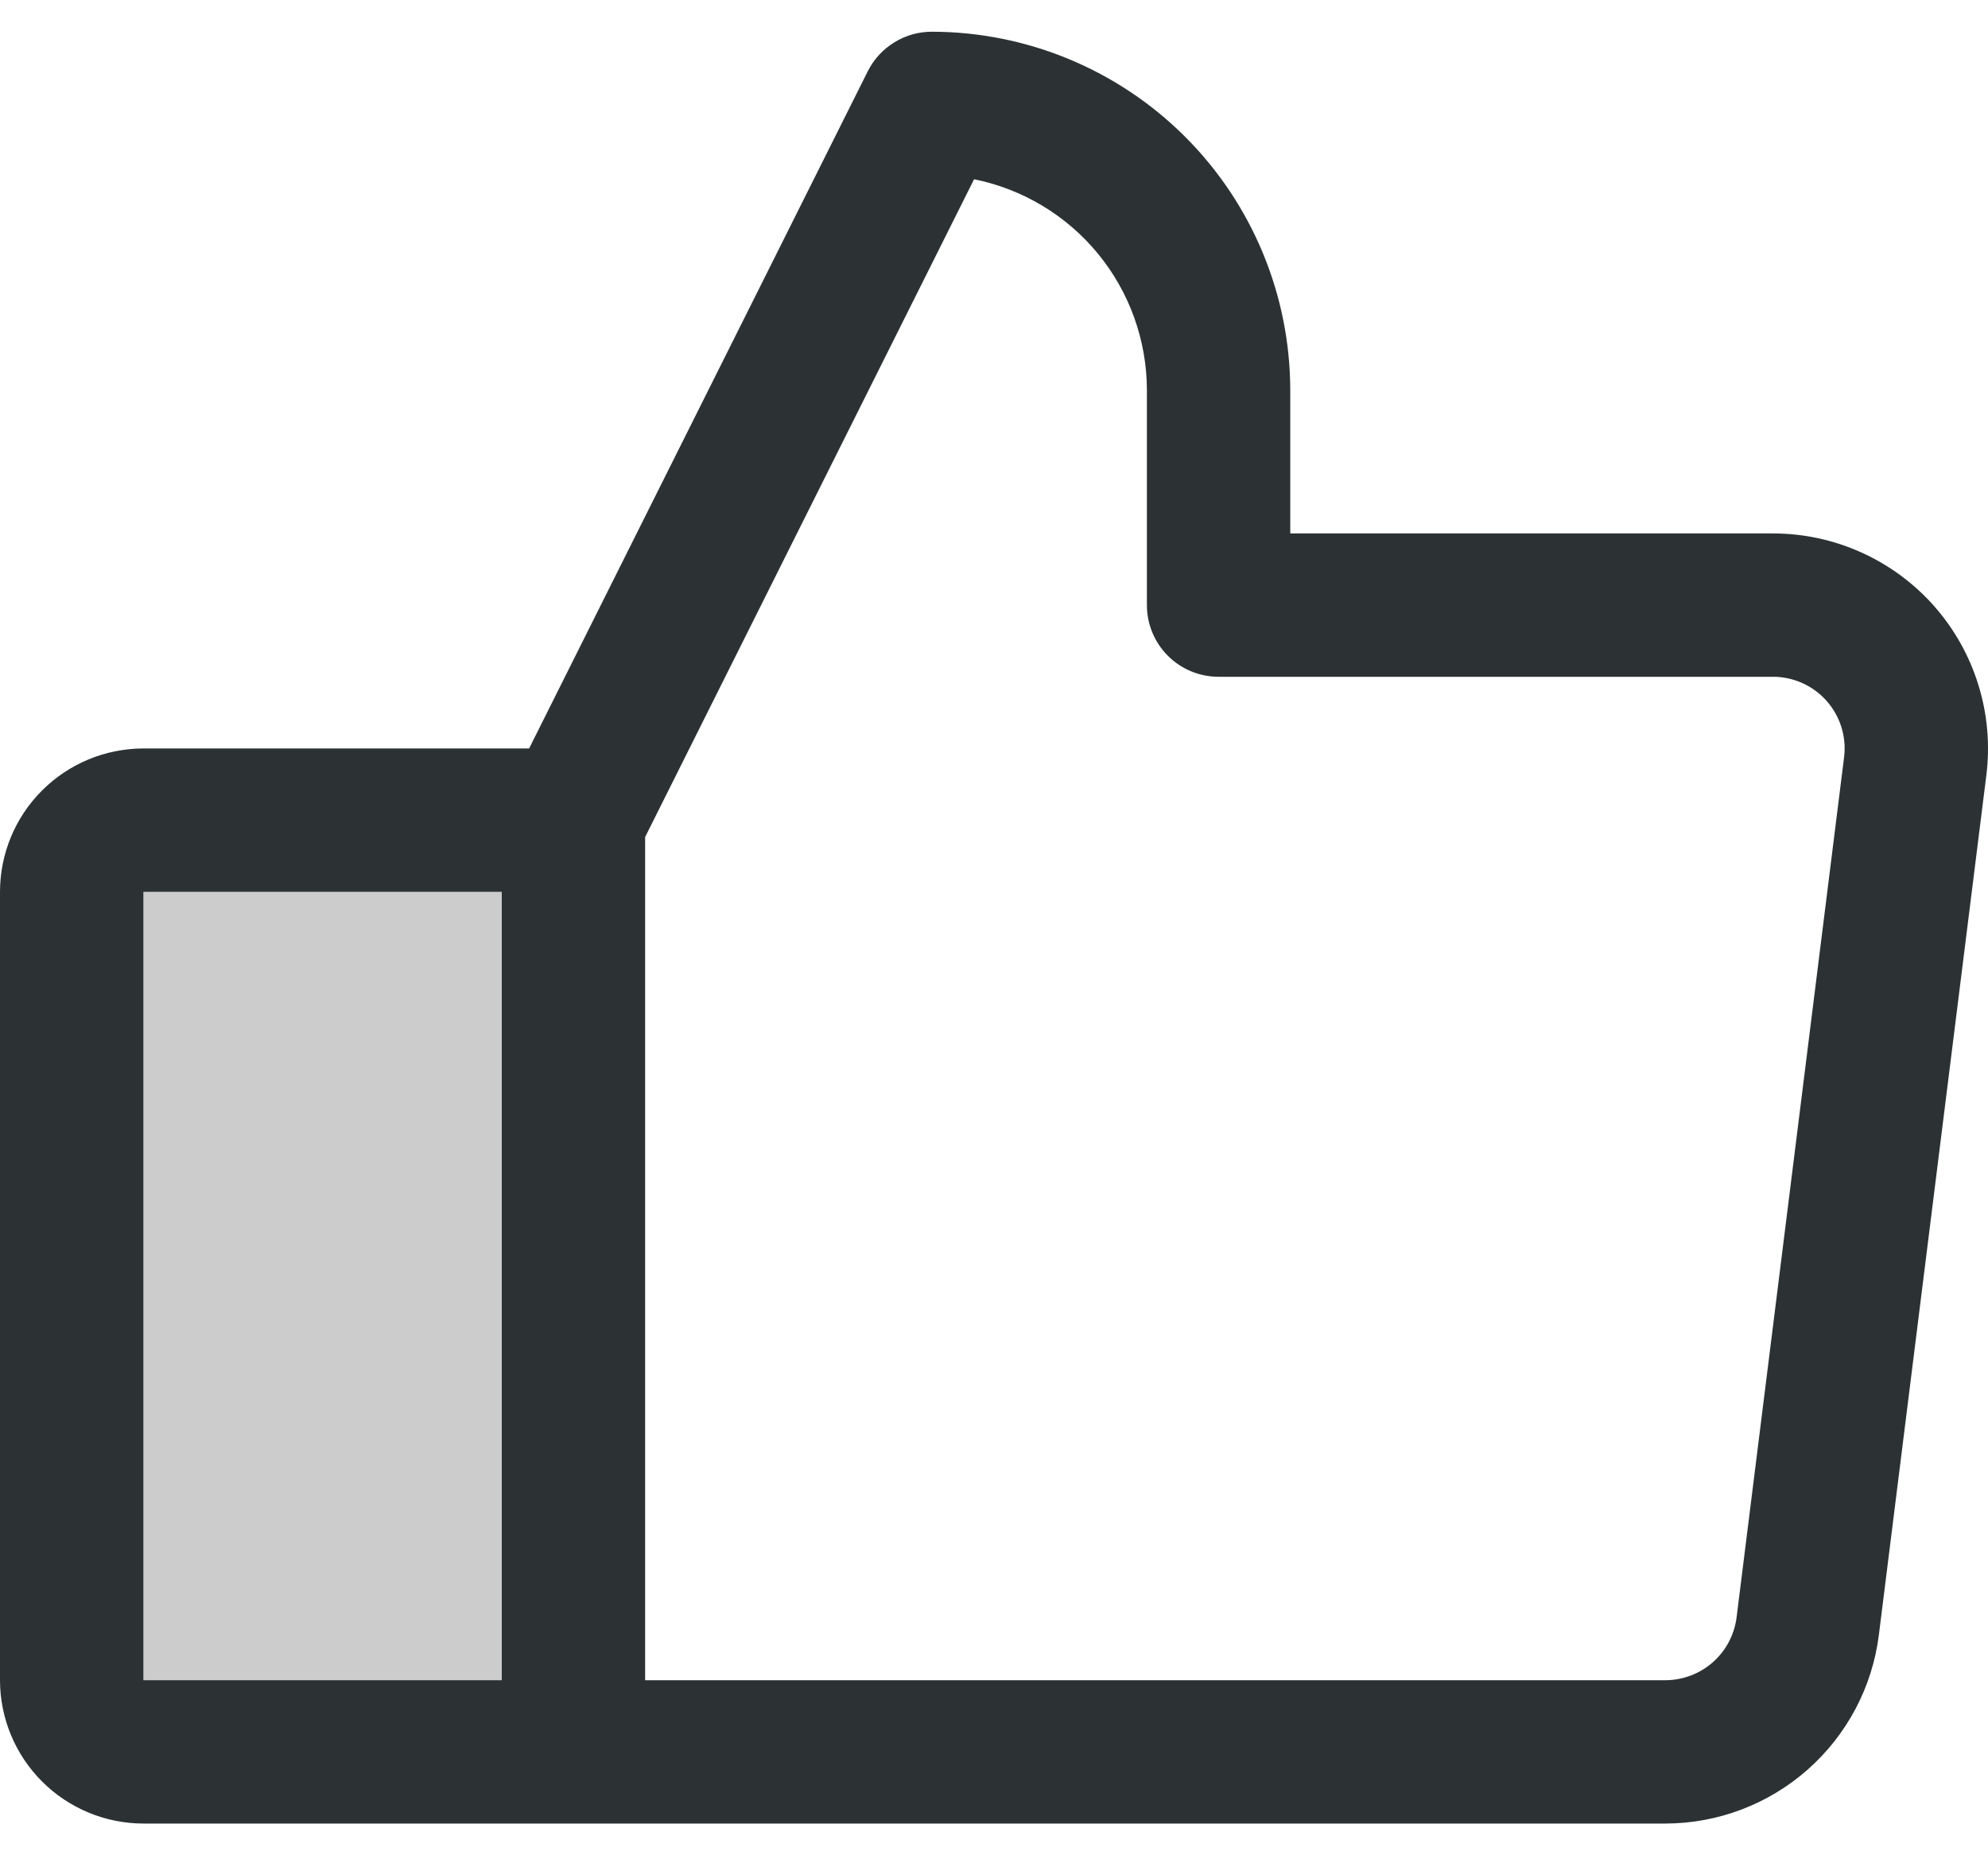 <svg width="45" height="42" viewBox="0 0 45 42" fill="none" xmlns="http://www.w3.org/2000/svg">
<g opacity="0.2">
<path d="M3.245 18.566H12.98V39.659H3.245C2.815 39.659 2.402 39.488 2.098 39.184C1.794 38.88 1.623 38.467 1.623 38.037V20.189C1.623 19.758 1.794 19.346 2.098 19.041C2.402 18.737 2.815 18.566 3.245 18.566Z" fill="black"/>
</g>
<path d="M43.782 13.722C43.325 13.205 42.763 12.791 42.134 12.507C41.505 12.223 40.823 12.076 40.132 12.076H29.206V8.831C29.203 6.68 28.348 4.618 26.827 3.097C25.306 1.576 23.244 0.721 21.093 0.718C20.792 0.718 20.496 0.802 20.24 0.961C19.984 1.119 19.776 1.346 19.642 1.615L11.977 16.944H3.245C2.385 16.945 1.56 17.287 0.952 17.895C0.343 18.503 0.001 19.328 0 20.189V38.037C0.001 38.897 0.343 39.722 0.952 40.33C1.56 40.938 2.385 41.281 3.245 41.282H37.699C38.885 41.28 40.029 40.846 40.918 40.061C41.807 39.276 42.38 38.194 42.529 37.018L44.963 17.547C45.048 16.862 44.987 16.167 44.783 15.508C44.58 14.848 44.238 14.24 43.782 13.722ZM3.245 20.189H11.358V38.037H3.245V20.189ZM41.742 17.145L39.309 36.615C39.259 37.008 39.068 37.368 38.772 37.63C38.475 37.891 38.094 38.036 37.699 38.037H14.603V18.949L22.049 4.058C23.151 4.28 24.143 4.877 24.856 5.747C25.569 6.617 25.959 7.706 25.961 8.831V13.698C25.961 14.129 26.131 14.541 26.436 14.846C26.74 15.15 27.153 15.321 27.583 15.321H40.132C40.362 15.321 40.59 15.37 40.8 15.465C41.009 15.559 41.197 15.697 41.349 15.87C41.501 16.042 41.615 16.245 41.683 16.465C41.751 16.685 41.771 16.917 41.742 17.145Z" fill="#2C3233"/>
</svg>
